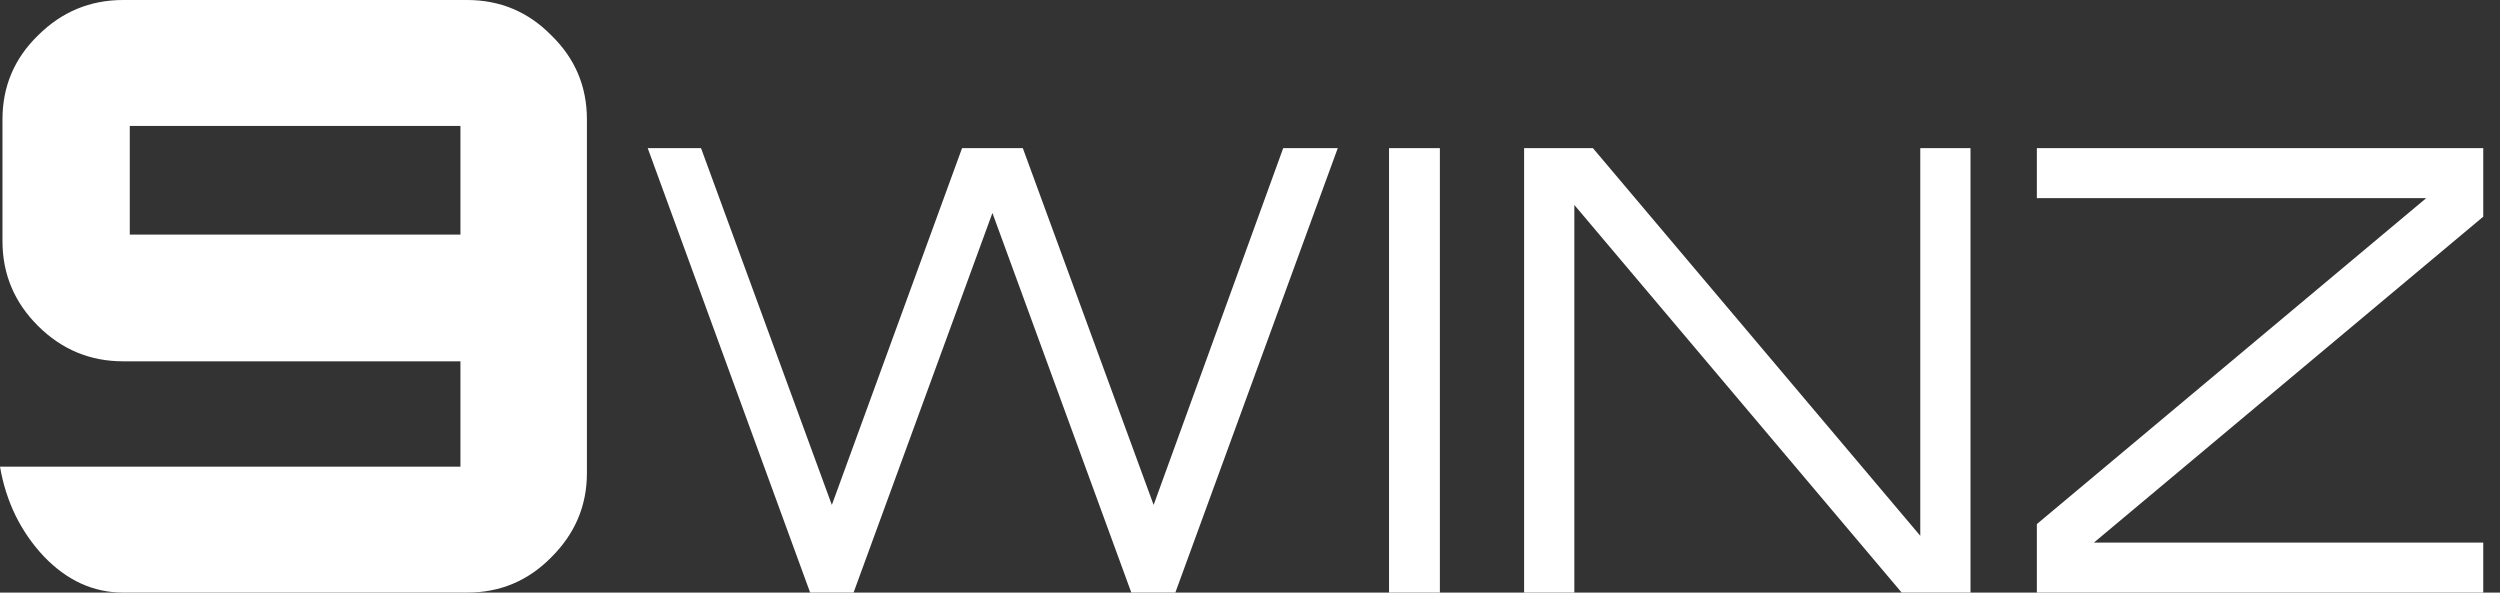 <svg width="135" height="32" viewBox="0 0 135 32" fill="none" xmlns="http://www.w3.org/2000/svg">
  <rect x="0" y="0" width="135" height="32" fill="#333333" stroke="none"/>
  <path d="M6.651 32C5.044 32 3.616 31.348 2.366 30.044C1.116 28.711 0.327 27.096 0 25.2H23.391C24.373 25.2 24.864 25.2 24.864 25.2C24.864 25.2 24.864 24.711 24.864 23.733V20.978C24.864 20 24.864 19.511 24.864 19.511C24.864 19.511 24.373 19.511 23.391 19.511H6.651C4.866 19.511 3.333 18.874 2.053 17.6C0.774 16.326 0.134 14.8 0.134 13.022V6.444C0.134 4.667 0.774 3.156 2.053 1.911C3.333 0.637 4.866 0 6.651 0H25.221C27.006 0 28.524 0.637 29.774 1.911C31.054 3.156 31.693 4.667 31.693 6.444V25.555C31.693 27.304 31.054 28.815 29.774 30.089C28.524 31.363 27.006 32 25.221 32H6.651ZM8.481 12.667H24.864V8.267C24.864 7.289 24.864 6.8 24.864 6.8C24.864 6.8 24.373 6.8 23.391 6.8H8.481C7.499 6.8 7.008 6.8 7.008 6.8C7.008 6.8 7.008 7.289 7.008 8.267V11.2C7.008 12.178 7.008 12.667 7.008 12.667C7.008 12.667 7.499 12.667 8.481 12.667Z" fill="white"/>
  <path d="M43.748 32L34.977 8H37.856L44.92 27.267L51.951 8H55.232L62.296 27.267L69.293 8H72.239L63.468 32H61.091L53.591 11.5L46.092 32H43.748ZM75.008 32V8H77.753V32H75.008ZM82.302 32V8H86.018L103.695 28.933V8H106.407V32H102.691L85.014 11.067V32H82.302ZM109.99 32V28.3L131.015 10.7H109.99V8H134.095V11.7L113.07 29.3H134.095V32H109.99Z" fill="white"/>
</svg>
